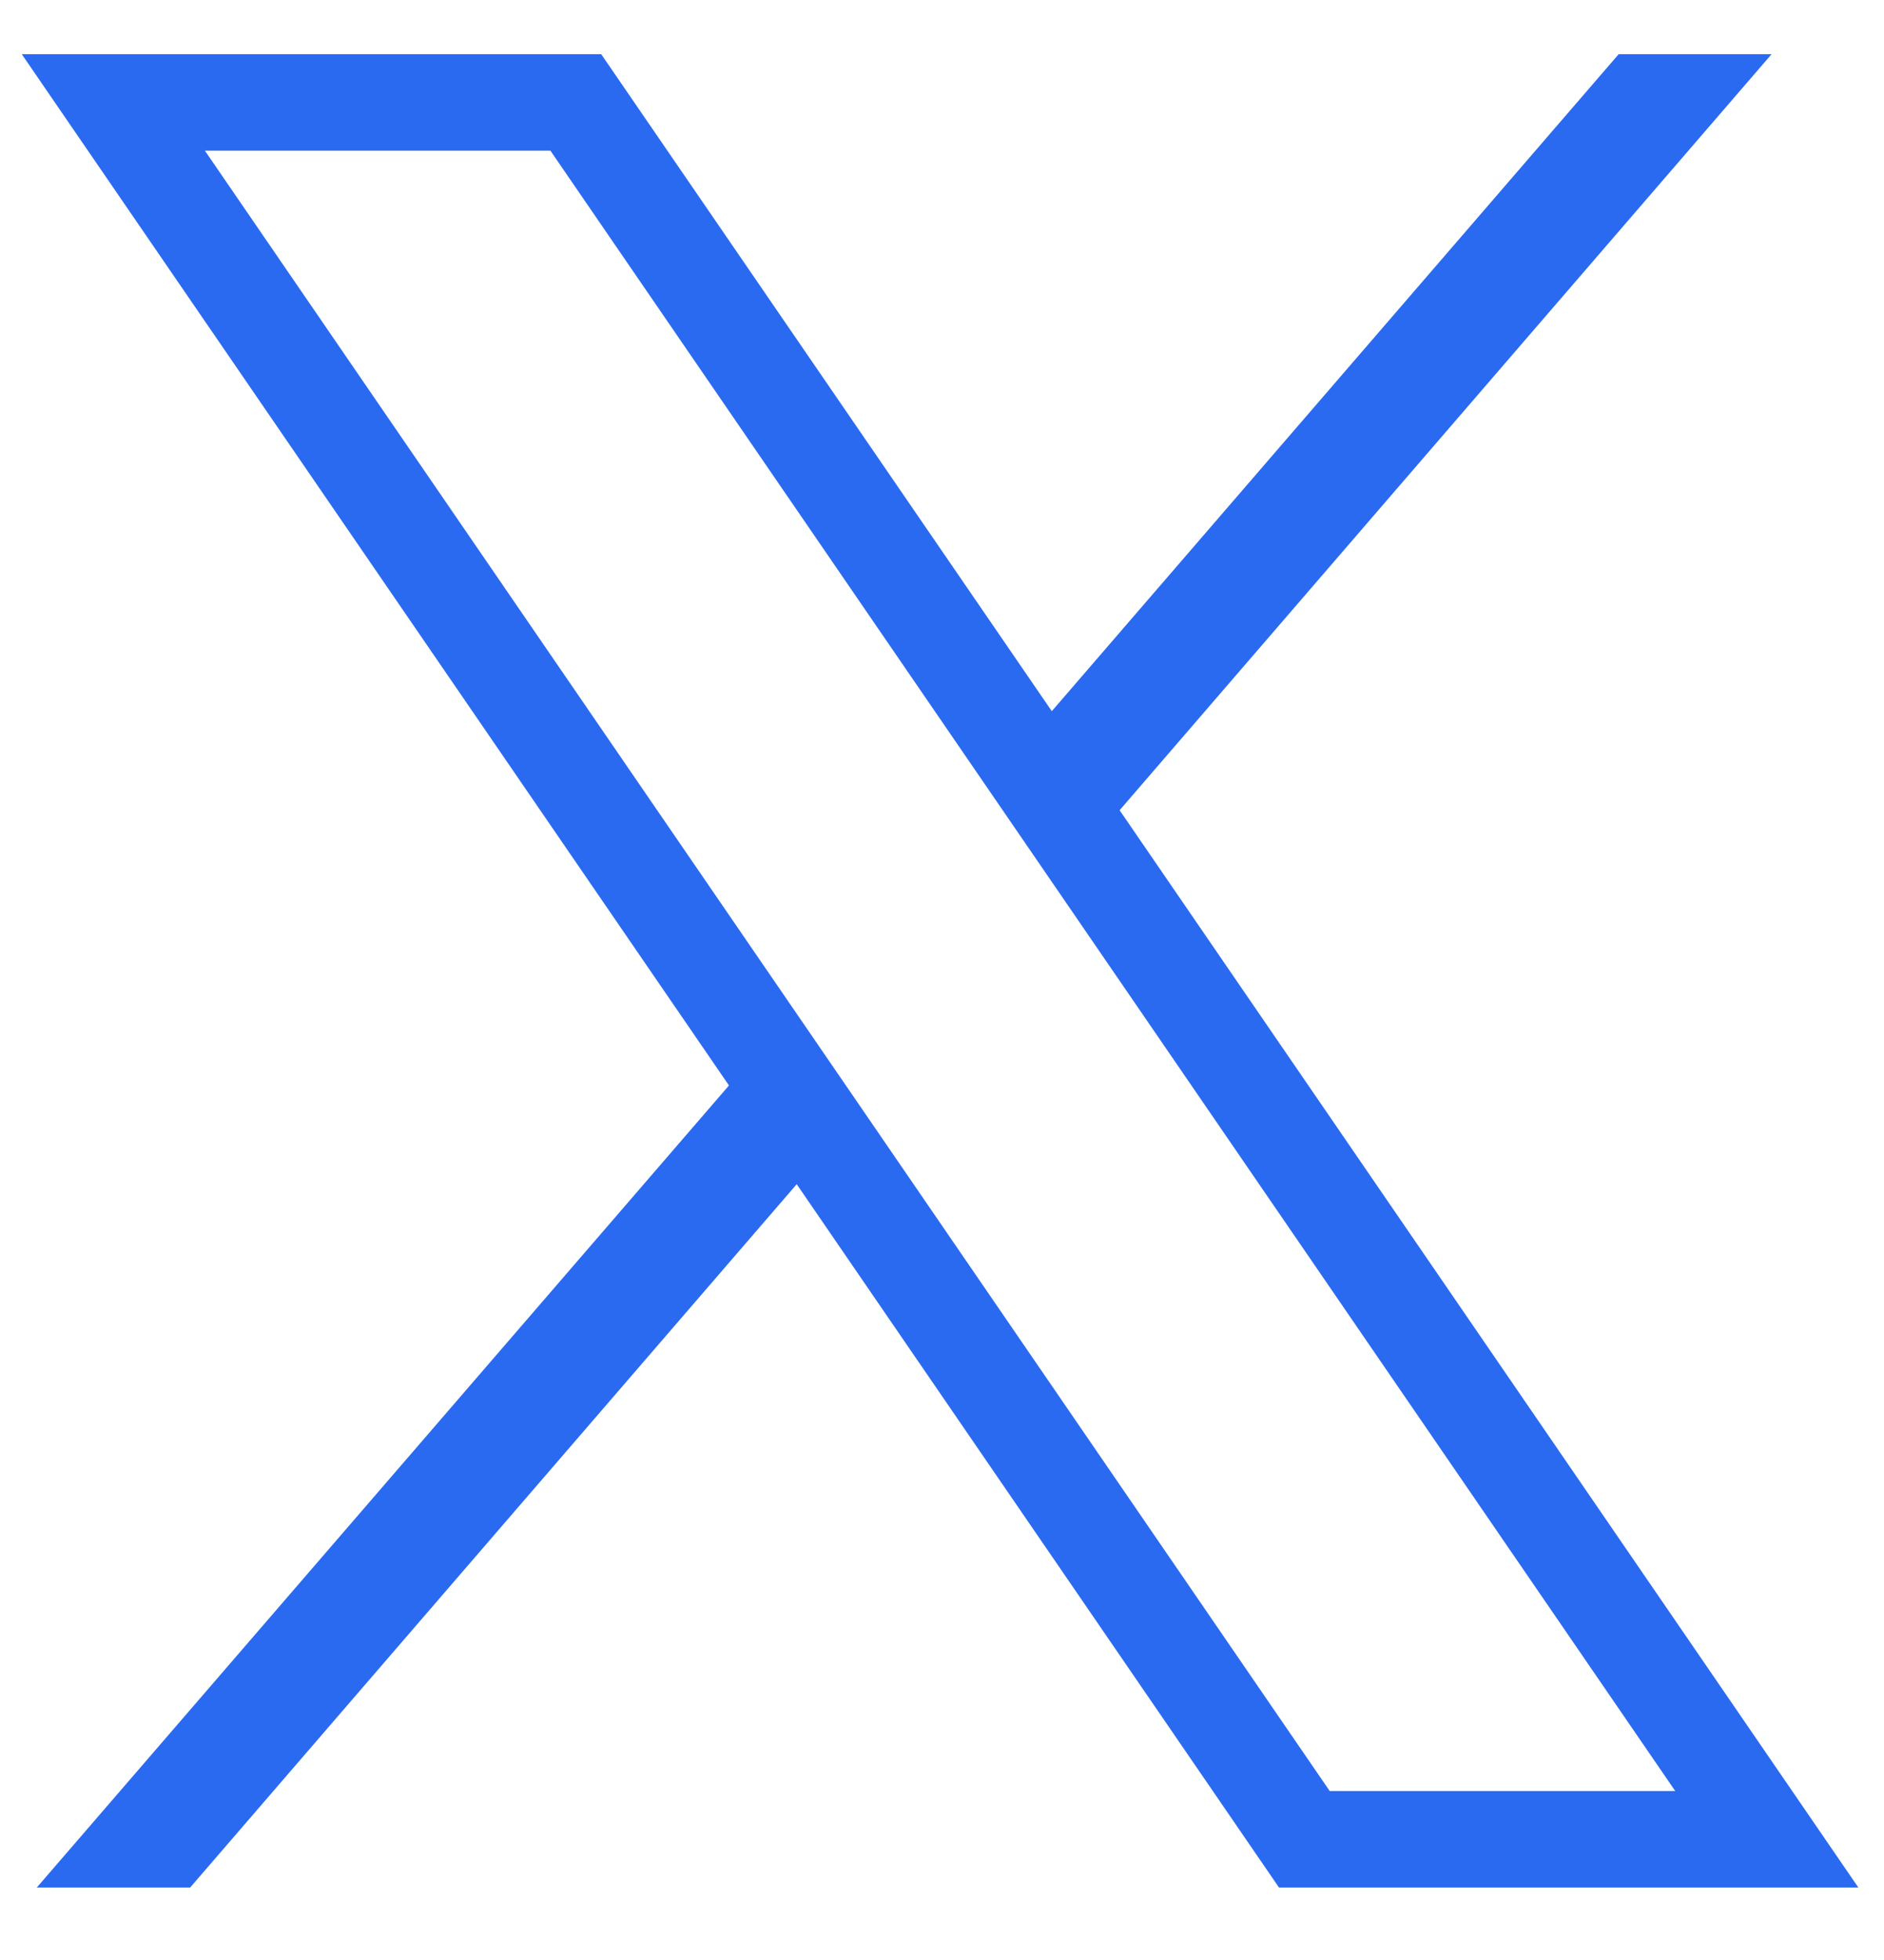 <svg width="25" height="26" viewBox="0 0 25 26" fill="none" xmlns="http://www.w3.org/2000/svg">
<path d="M0.289 0.719L9.673 14.399L0.488 25.039H2.523L10.572 15.709L16.972 25.039H24.66L14.857 10.748L23.508 0.719H21.479L13.957 9.434L7.978 0.719H0.289ZM2.719 1.999H7.304L22.23 23.759H17.645L2.719 1.999Z" fill="#2A6AF1"/>
</svg>

